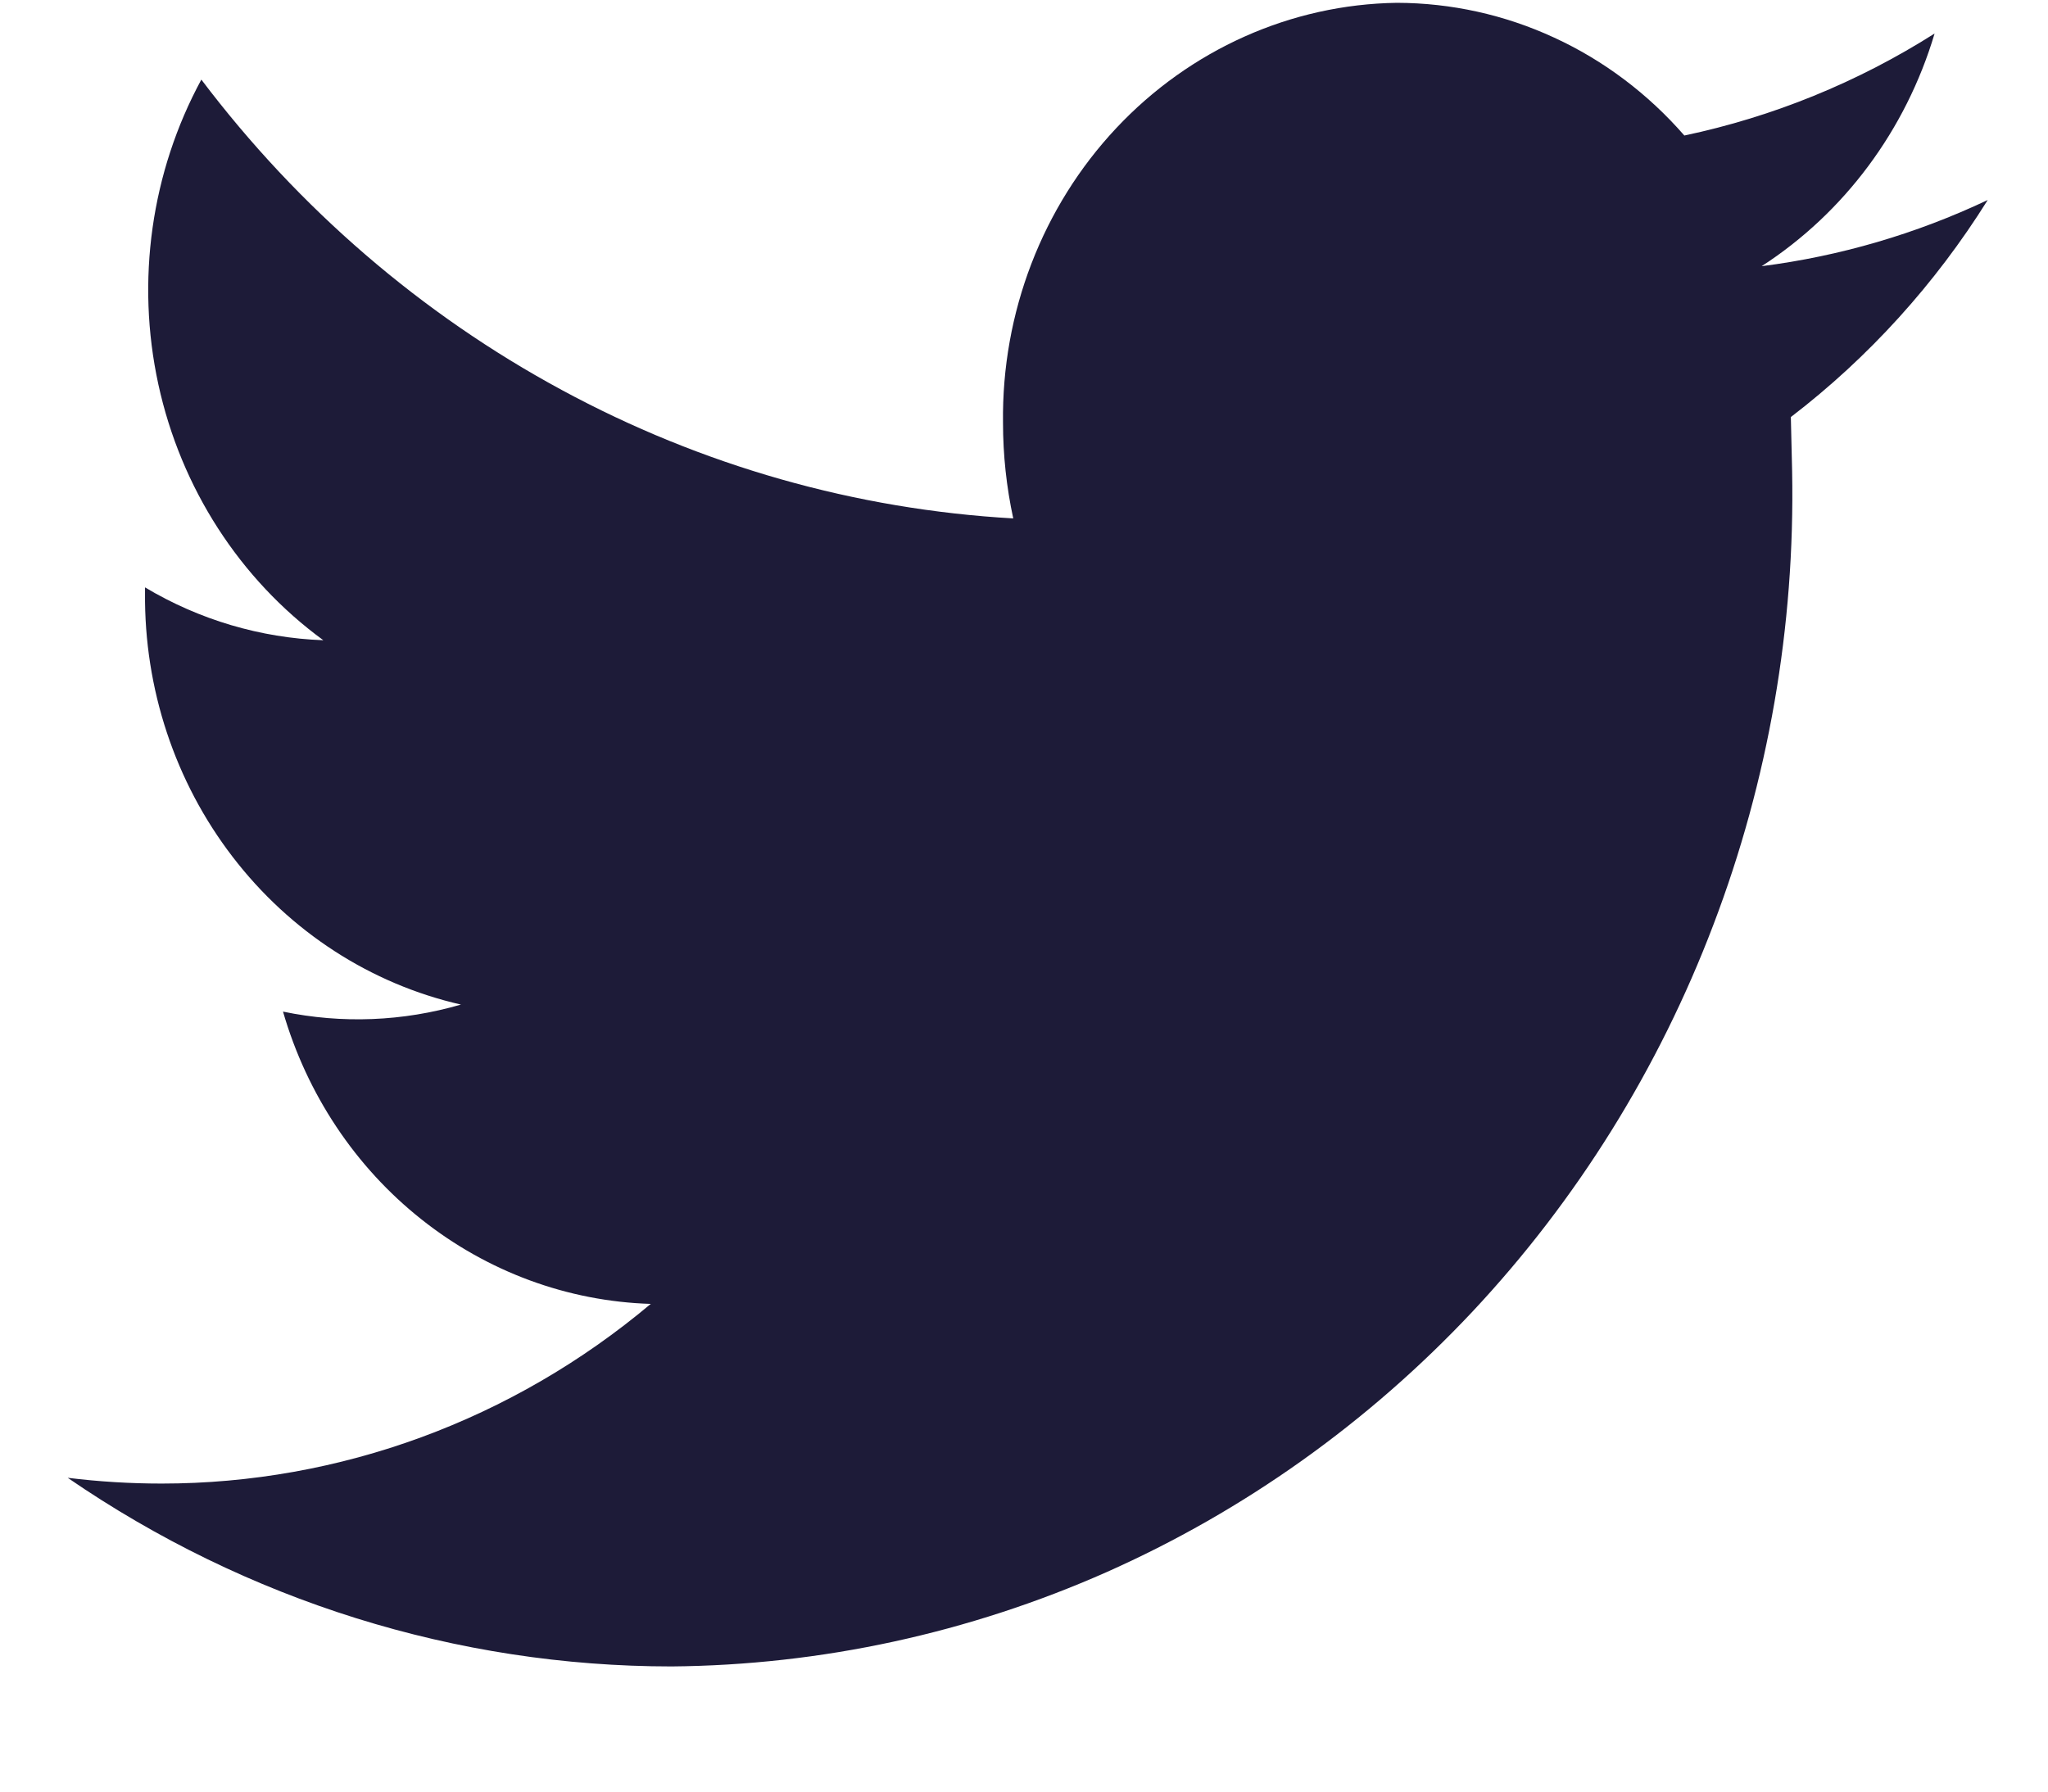 <svg width="16" height="14" viewBox="0 0 16 14" fill="none" xmlns="http://www.w3.org/2000/svg">
<path d="M15.114 0.262C14.512 0.644 13.85 0.913 13.159 1.059C12.875 0.733 12.529 0.472 12.142 0.294C11.755 0.115 11.337 0.023 10.913 0.022C10.086 0.034 9.297 0.387 8.72 1.002C8.143 1.617 7.825 2.445 7.836 3.303C7.836 3.555 7.863 3.806 7.916 4.051C6.684 3.981 5.481 3.639 4.388 3.047C3.294 2.456 2.334 1.629 1.573 0.622C1.181 1.345 1.061 2.193 1.237 3.003C1.413 3.812 1.872 4.525 2.526 5.003C2.037 4.985 1.558 4.844 1.133 4.59V4.632C1.126 5.381 1.367 6.109 1.817 6.695C2.266 7.281 2.896 7.689 3.601 7.85C3.148 7.982 2.672 8.001 2.211 7.905C2.398 8.551 2.776 9.119 3.292 9.528C3.808 9.938 4.435 10.169 5.084 10.189C4.004 11.097 2.655 11.593 1.263 11.593C1.018 11.593 0.773 11.578 0.529 11.548C1.928 12.509 3.569 13.022 5.247 13.022C6.415 13.012 7.569 12.761 8.643 12.286C9.717 11.809 10.689 11.117 11.504 10.249C12.318 9.38 12.958 8.353 13.386 7.226C13.815 6.1 14.024 4.896 14.001 3.685L13.991 3.259C14.598 2.794 15.119 2.219 15.529 1.563C14.969 1.828 14.374 2.002 13.763 2.08C14.409 1.662 14.889 1.017 15.114 0.262Z" fill="#1D1B38"/>
</svg>
